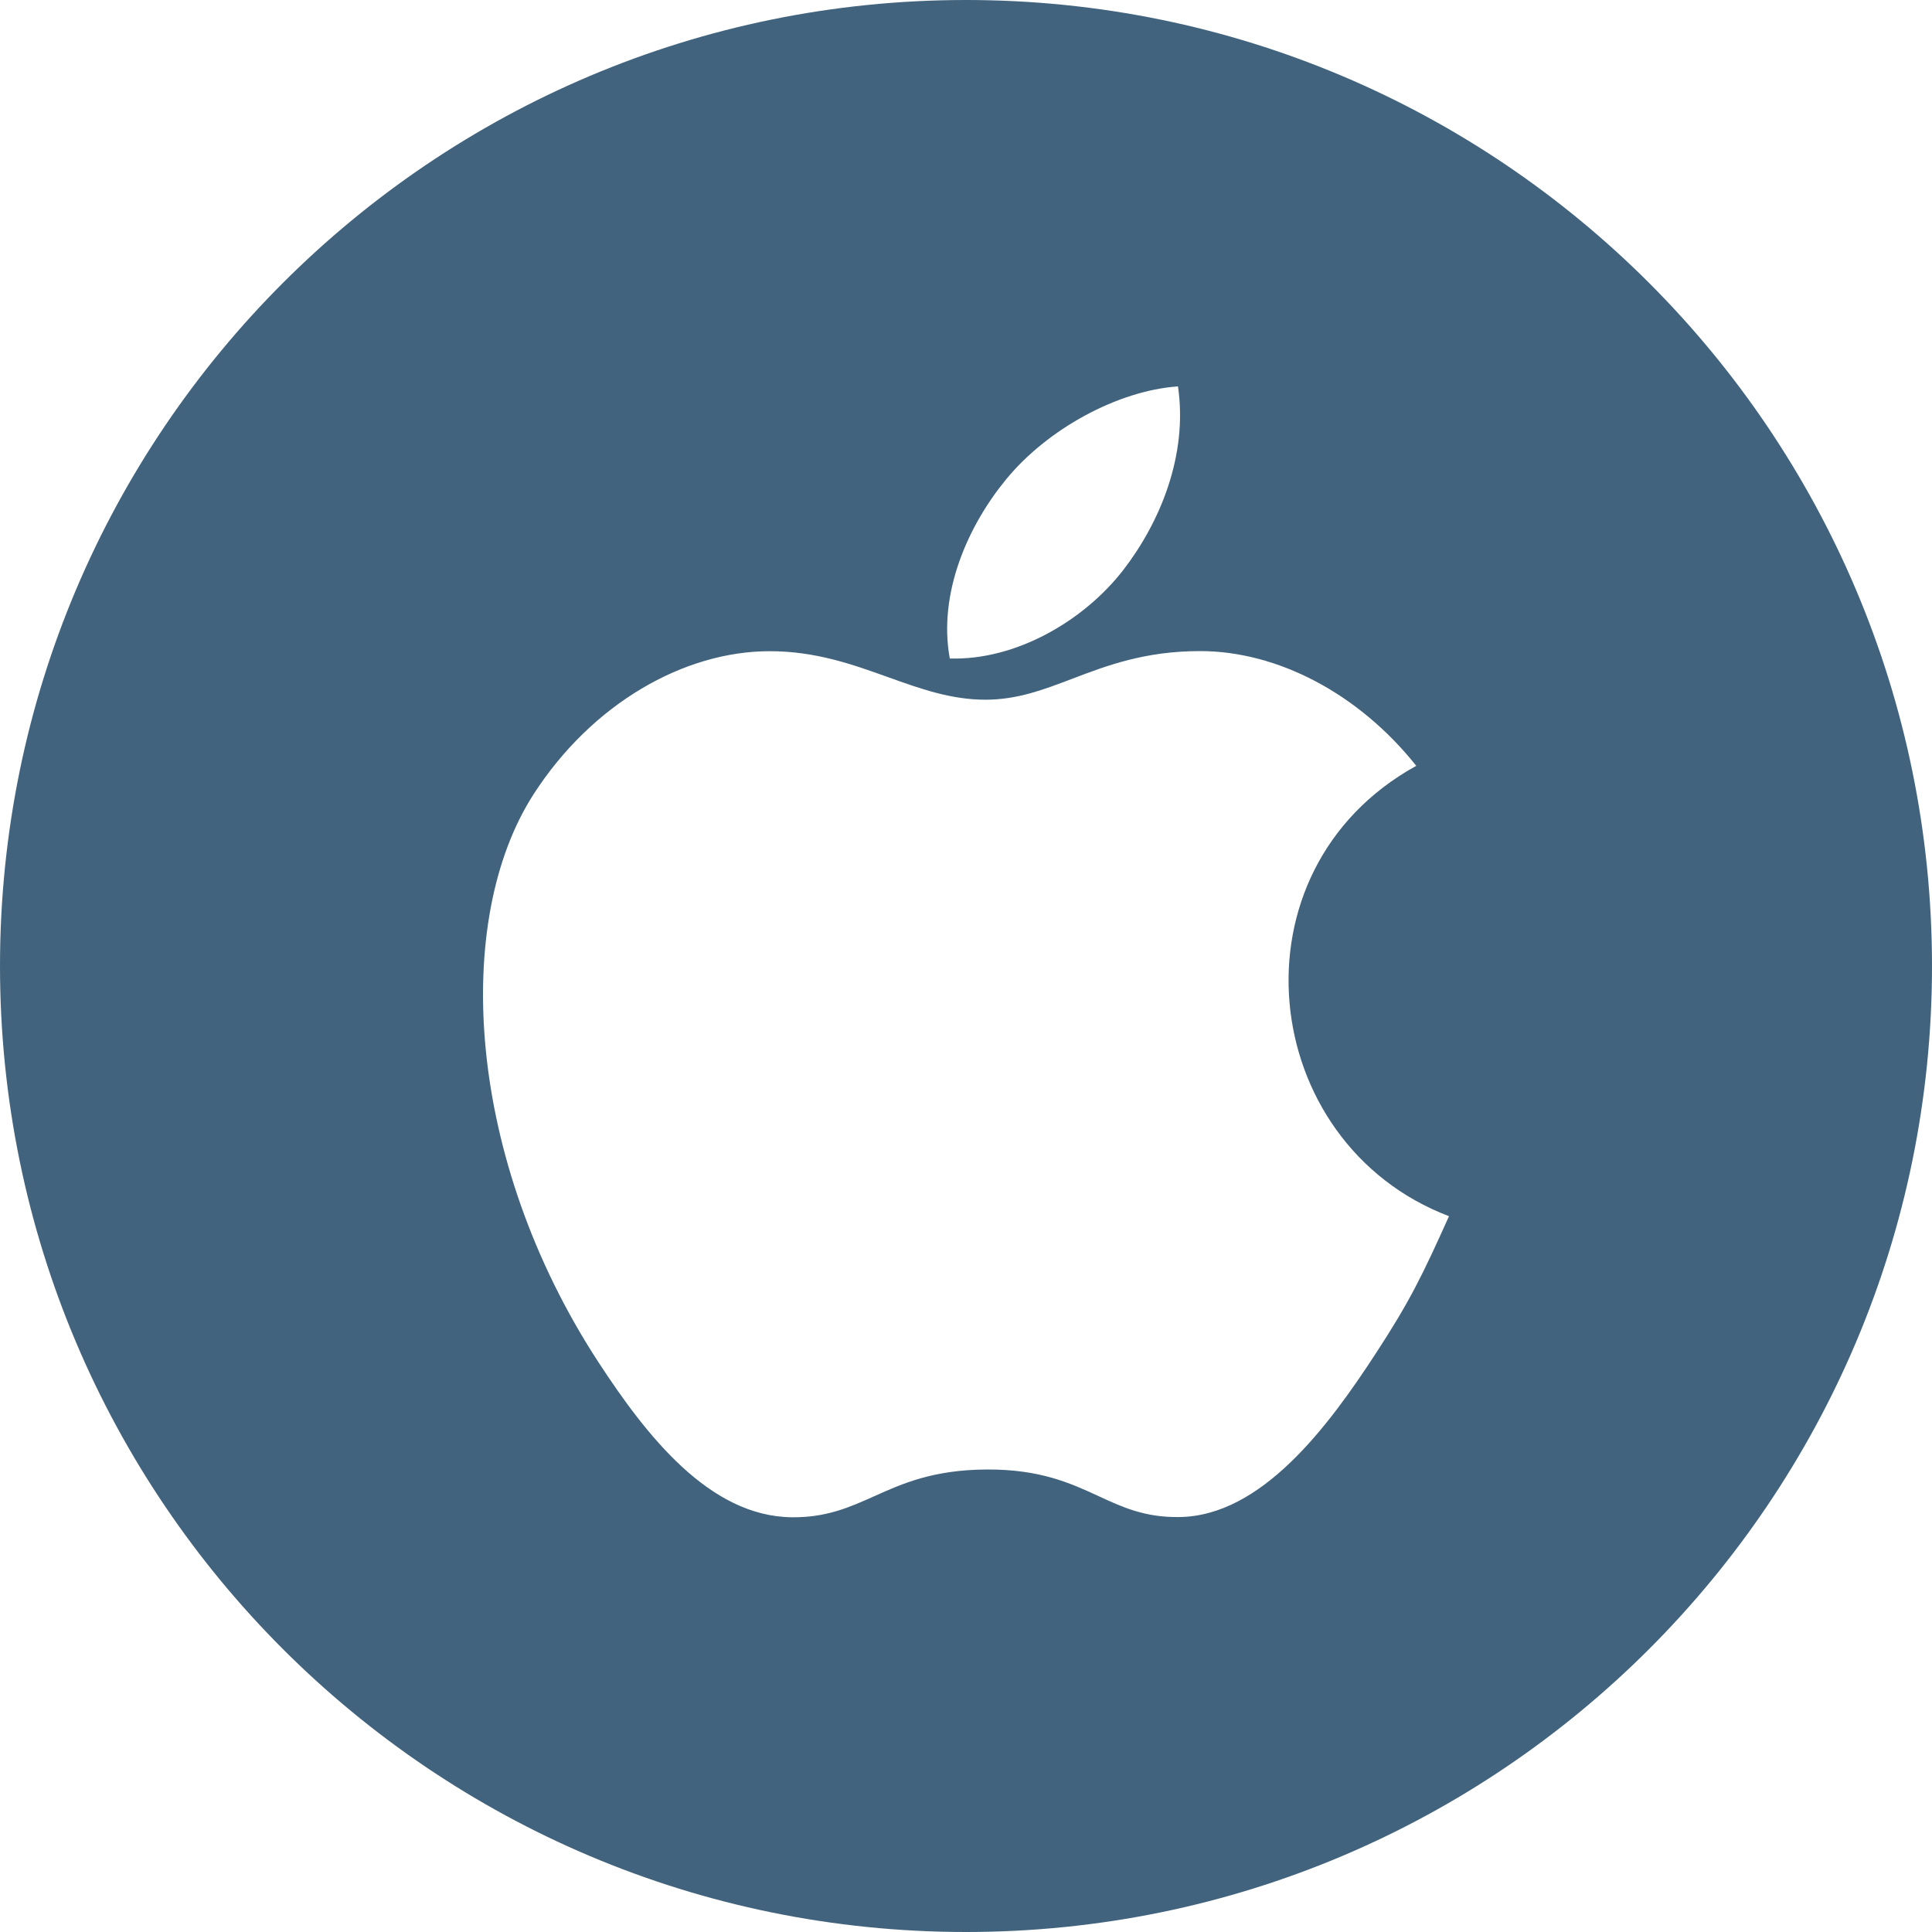 <svg width="18" height="18" viewBox="0 0 18 18" fill="none" xmlns="http://www.w3.org/2000/svg">
<path fill-rule="evenodd" clip-rule="evenodd" d="M0 9C0 4.029 4.029 0 9 0C13.971 0 18 4.029 18 9C18 13.971 13.971 18 9 18C4.029 18 0 13.971 0 9ZM10.465 5.311C10.808 4.867 11.069 4.24 10.975 3.6C10.413 3.639 9.757 3.998 9.373 4.467C9.024 4.891 8.737 5.522 8.849 6.135C9.463 6.154 10.097 5.786 10.465 5.311ZM12.819 12.608C13.136 12.123 13.254 11.878 13.5 11.331C11.713 10.651 11.427 8.11 13.195 7.135C12.656 6.458 11.898 6.066 11.182 6.066C10.666 6.066 10.313 6.201 9.992 6.323C9.724 6.425 9.479 6.519 9.181 6.519C8.858 6.519 8.573 6.416 8.274 6.309C7.945 6.191 7.6 6.067 7.172 6.067C6.369 6.067 5.515 6.558 4.973 7.397C4.211 8.578 4.341 10.8 5.576 12.692C6.018 13.369 6.608 14.13 7.379 14.136C7.699 14.139 7.913 14.044 8.143 13.941C8.407 13.822 8.694 13.694 9.19 13.691C9.69 13.688 9.972 13.818 10.233 13.938C10.457 14.042 10.666 14.138 10.983 14.134C11.755 14.128 12.378 13.285 12.819 12.608Z" fill="#41637D"/>
</svg>

